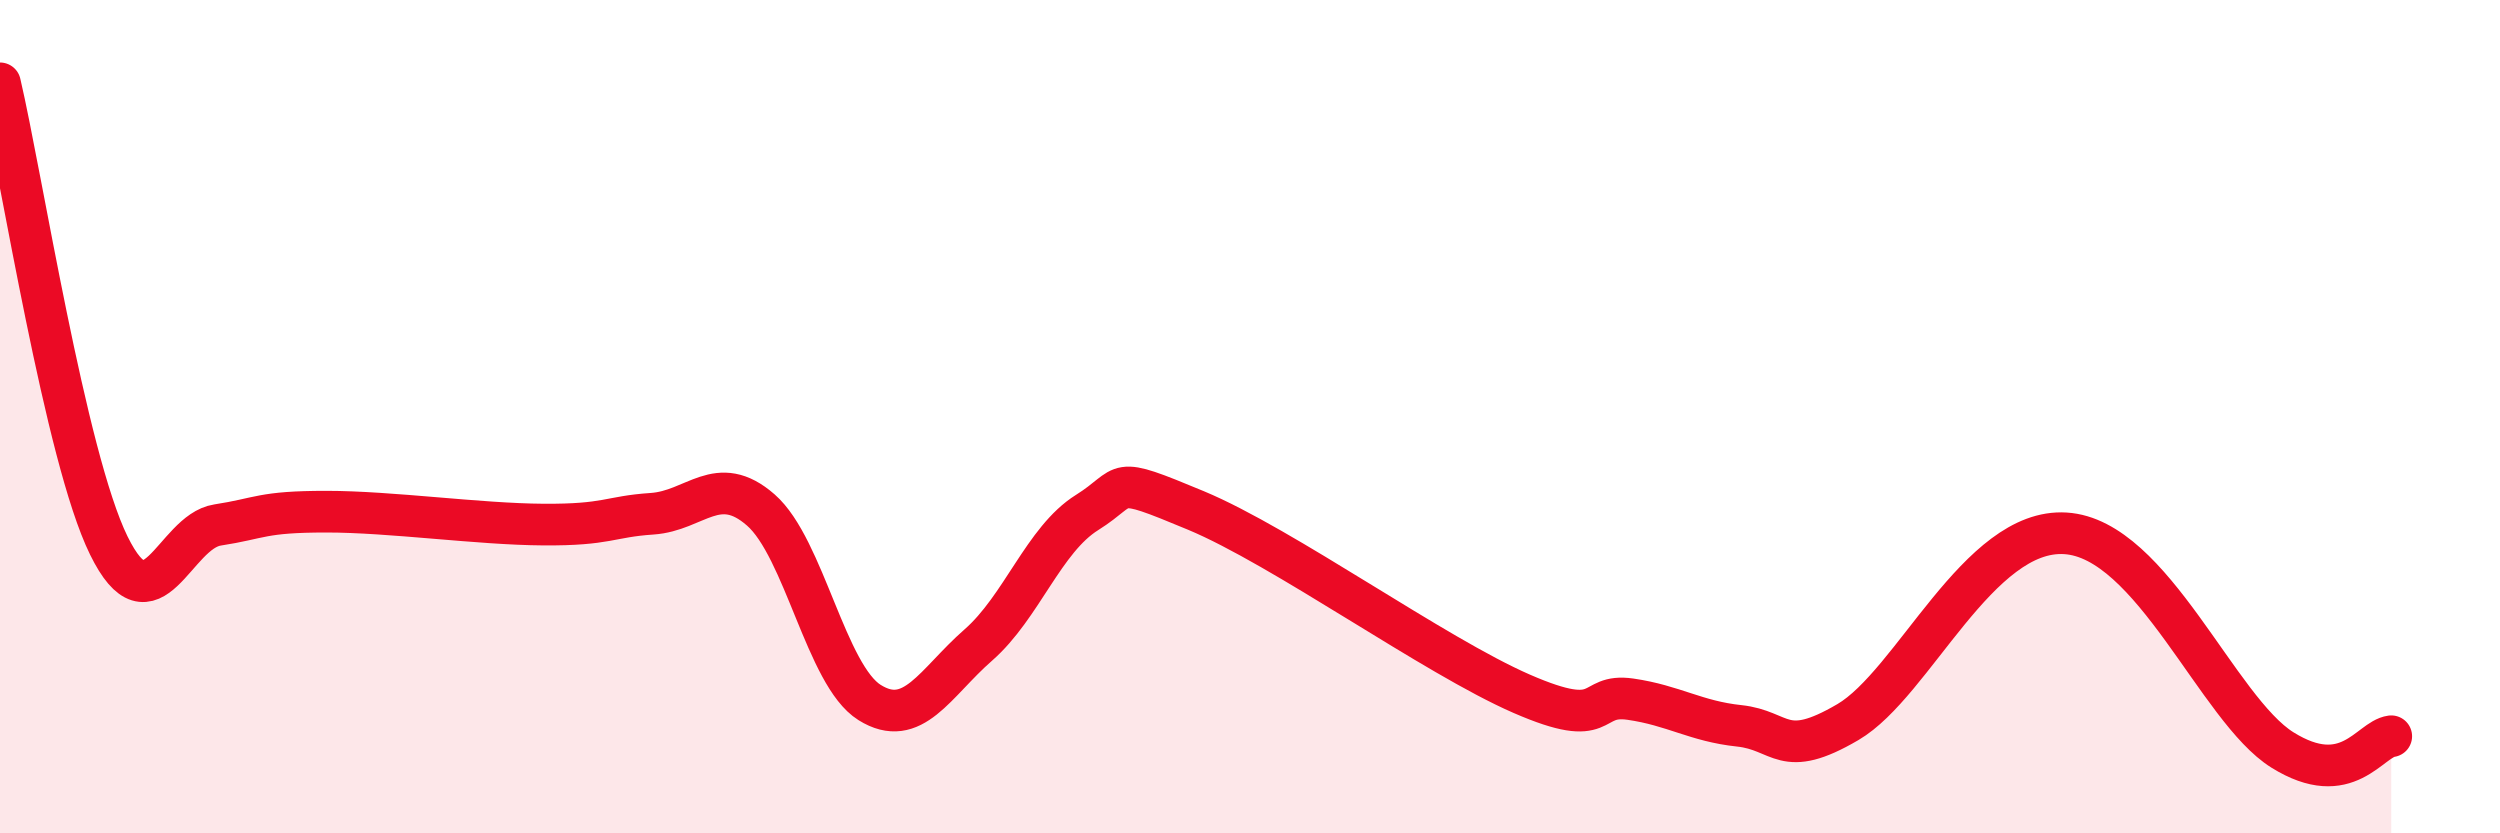 
    <svg width="60" height="20" viewBox="0 0 60 20" xmlns="http://www.w3.org/2000/svg">
      <path
        d="M 0,2 C 0.52,4.22 1.57,10.97 2.61,13.09 C 3.65,15.21 4.18,12.76 5.22,12.6 C 6.26,12.44 6.27,12.28 7.83,12.28 C 9.39,12.28 11.48,12.58 13.04,12.59 C 14.6,12.6 14.61,12.4 15.65,12.33 C 16.69,12.26 17.22,11.33 18.26,12.24 C 19.3,13.15 19.83,16.21 20.87,16.86 C 21.91,17.51 22.44,16.39 23.48,15.48 C 24.52,14.57 25.05,12.95 26.09,12.3 C 27.13,11.65 26.61,11.38 28.7,12.25 C 30.79,13.12 34.43,15.74 36.52,16.65 C 38.61,17.56 38.09,16.63 39.13,16.78 C 40.17,16.93 40.7,17.31 41.74,17.42 C 42.78,17.53 42.78,18.25 44.35,17.33 C 45.92,16.41 47.48,12.67 49.57,12.8 C 51.66,12.93 53.22,17.03 54.78,18 C 56.34,18.97 56.87,17.74 57.39,17.67L57.39 20L0 20Z"
        fill="#EB0A25"
        opacity="0.1"
        stroke-linecap="round"
        stroke-linejoin="round"
      />
      <path
        d="M 0,2 C 0.52,4.22 1.57,10.97 2.61,13.09 C 3.65,15.21 4.18,12.76 5.22,12.6 C 6.26,12.44 6.27,12.28 7.83,12.28 C 9.39,12.28 11.48,12.58 13.04,12.59 C 14.6,12.6 14.61,12.4 15.65,12.33 C 16.69,12.26 17.22,11.33 18.26,12.24 C 19.3,13.15 19.83,16.21 20.87,16.86 C 21.91,17.51 22.44,16.39 23.48,15.48 C 24.52,14.57 25.05,12.95 26.09,12.3 C 27.13,11.65 26.61,11.38 28.7,12.25 C 30.79,13.12 34.43,15.74 36.52,16.65 C 38.61,17.56 38.09,16.63 39.13,16.78 C 40.17,16.93 40.7,17.31 41.74,17.42 C 42.78,17.53 42.78,18.25 44.35,17.33 C 45.92,16.41 47.48,12.67 49.57,12.8 C 51.66,12.93 53.22,17.03 54.78,18 C 56.34,18.97 56.87,17.74 57.39,17.67"
        stroke="#EB0A25"
        stroke-width="1"
        fill="none"
        stroke-linecap="round"
        stroke-linejoin="round"
      />
    </svg>
  